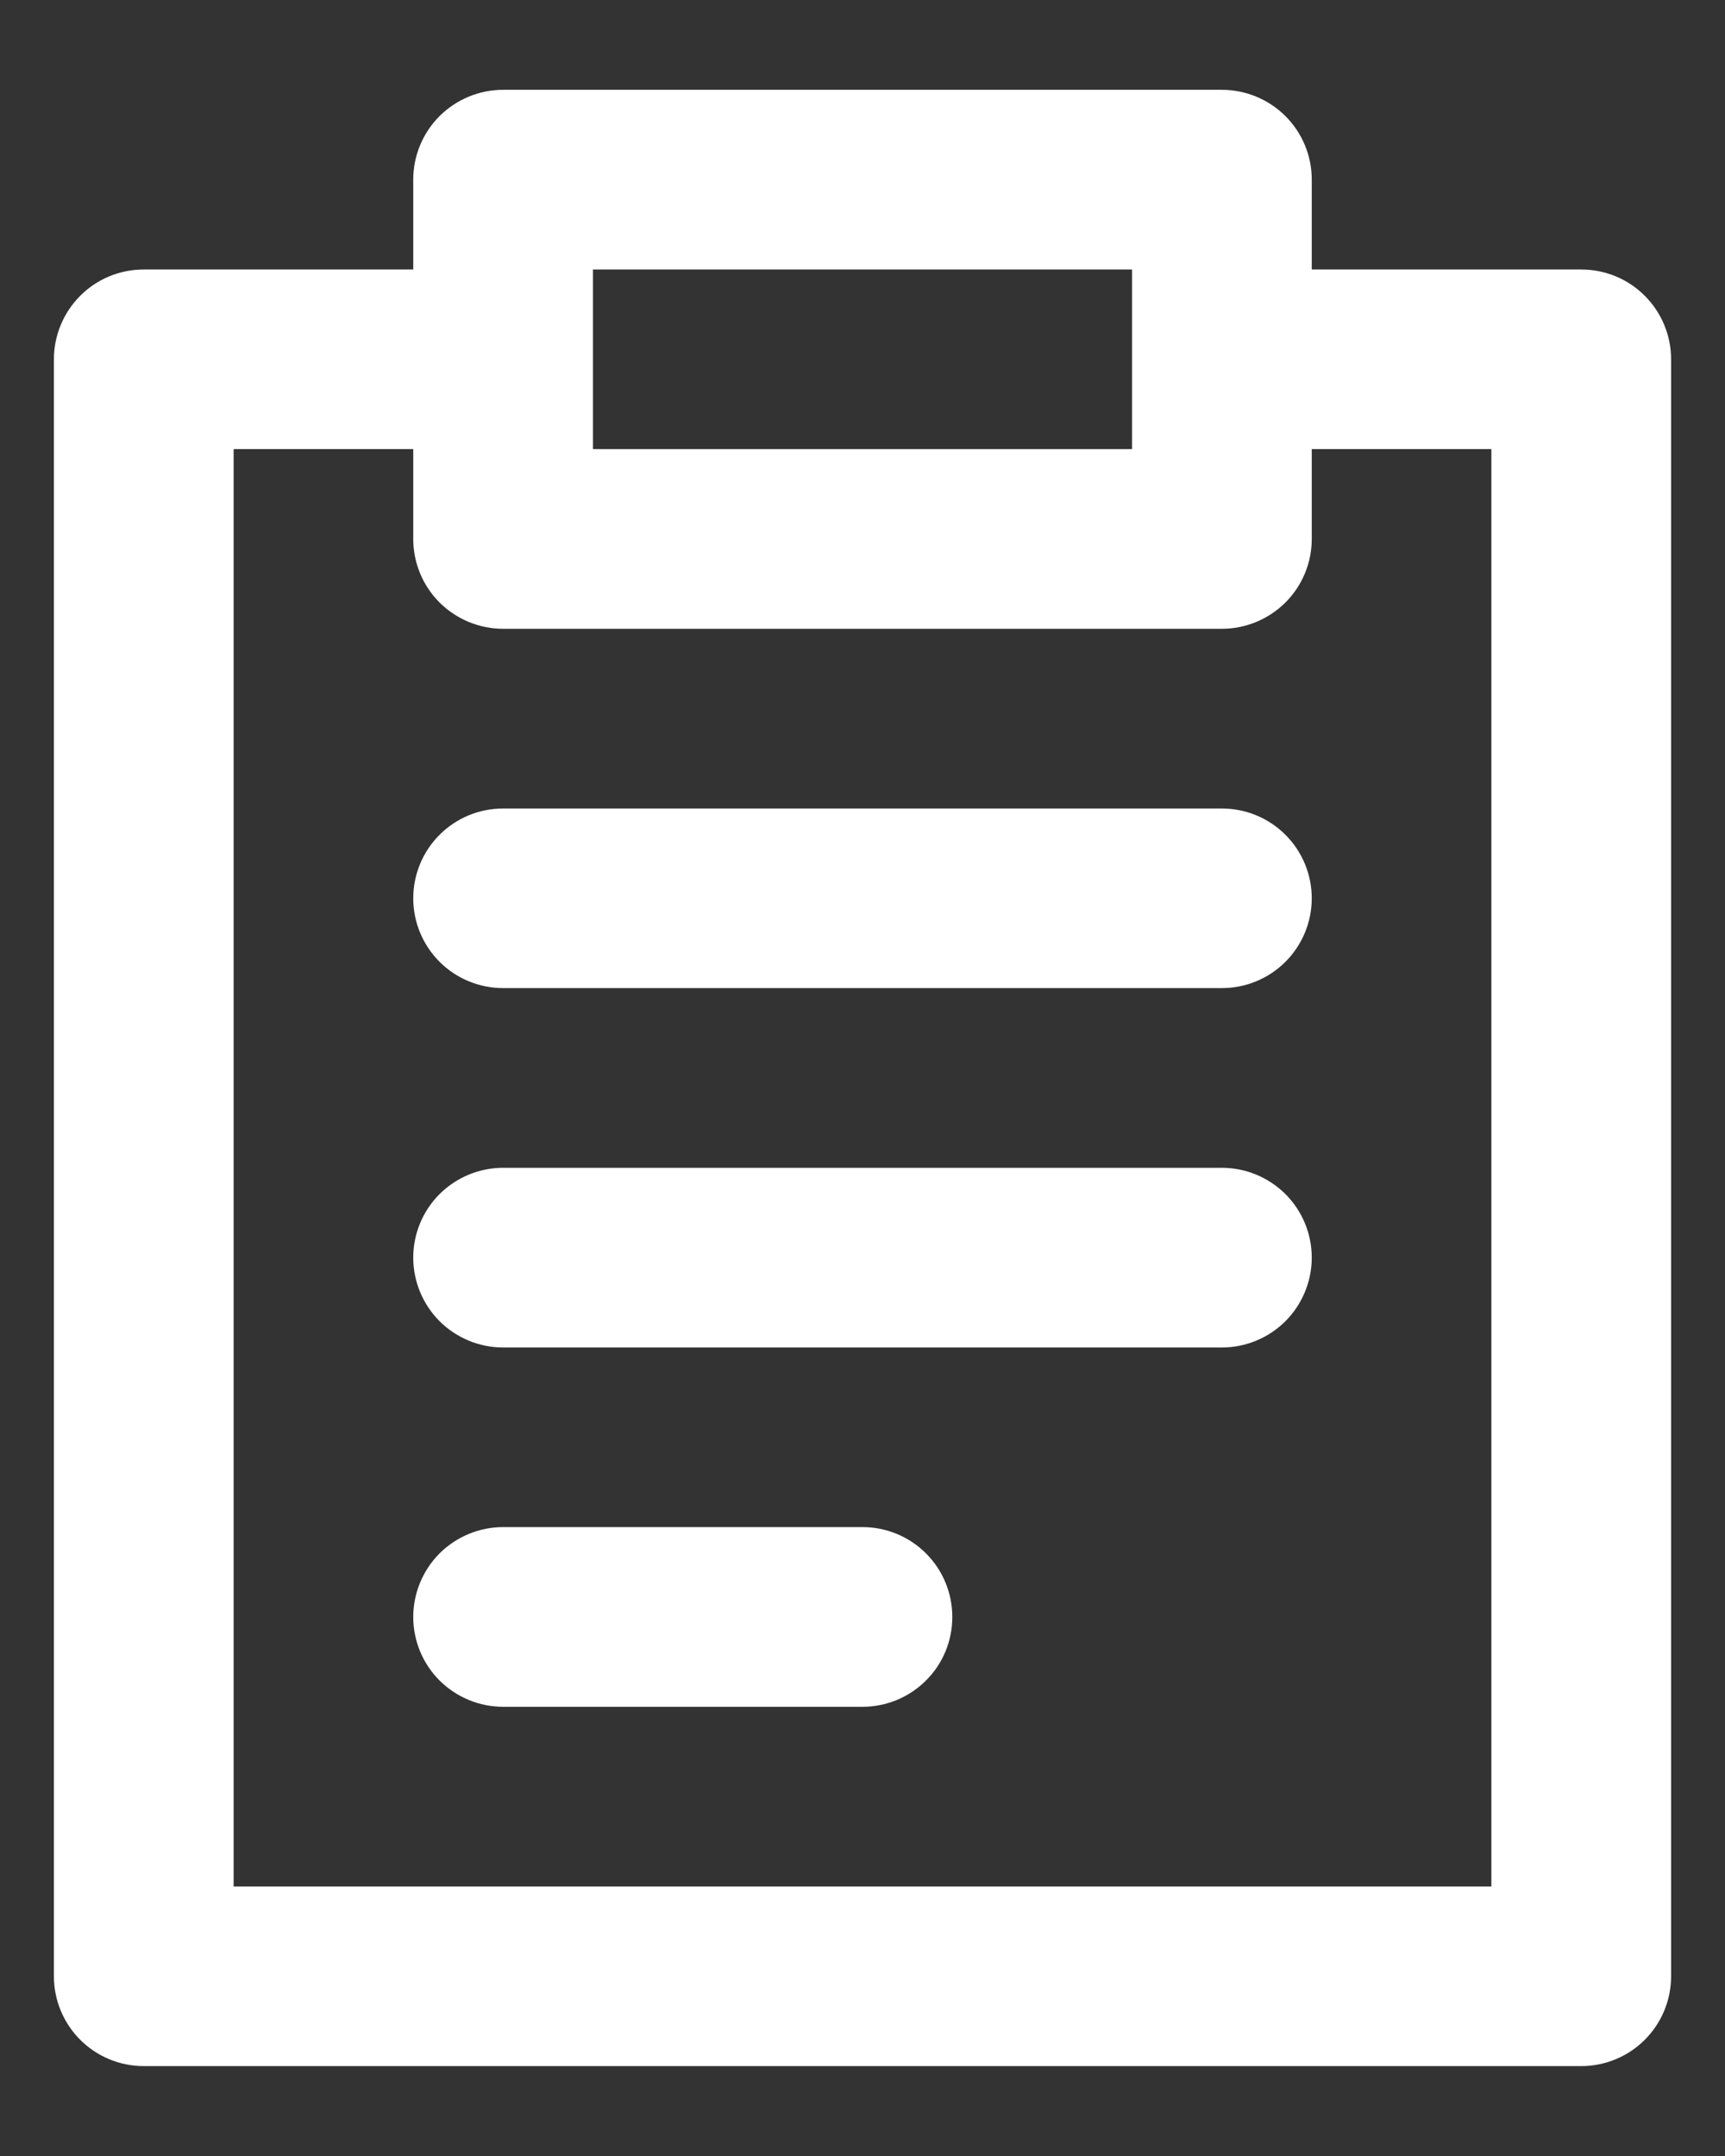 <svg width="16" height="20" viewBox="0 0 16 20" fill="none" xmlns="http://www.w3.org/2000/svg">
<rect x="0" y="0" width="16" height="20" fill="#333333" stroke="none"/>
<path d="M15.5 3.333C15.5 3.112 15.412 2.9 15.256 2.744C15.1 2.587 14.888 2.5 14.667 2.5H12.167V1.666C12.167 1.445 12.079 1.233 11.923 1.077C11.766 0.921 11.554 0.833 11.333 0.833H4.667C4.446 0.833 4.234 0.921 4.077 1.077C3.921 1.233 3.833 1.445 3.833 1.666V2.5H1.333C1.112 2.5 0.9 2.587 0.744 2.744C0.588 2.9 0.5 3.112 0.5 3.333V18.333C0.5 18.554 0.588 18.766 0.744 18.922C0.9 19.078 1.112 19.166 1.333 19.166H14.667C14.888 19.166 15.1 19.078 15.256 18.922C15.412 18.766 15.5 18.554 15.5 18.333V3.333ZM5.5 2.5H10.5V4.166H5.5V2.5ZM13.833 17.5H2.167V4.166H3.833V5C3.833 5.221 3.921 5.433 4.077 5.589C4.234 5.745 4.446 5.833 4.667 5.833H11.333C11.554 5.833 11.766 5.745 11.923 5.589C12.079 5.433 12.167 5.221 12.167 5V4.166H13.833V17.5ZM8.833 15C8.833 15.221 8.746 15.433 8.589 15.589C8.433 15.745 8.221 15.833 8 15.833H4.667C4.446 15.833 4.234 15.745 4.077 15.589C3.921 15.433 3.833 15.221 3.833 15C3.833 14.779 3.921 14.567 4.077 14.41C4.234 14.254 4.446 14.166 4.667 14.166H8C8.221 14.166 8.433 14.254 8.589 14.41C8.746 14.567 8.833 14.779 8.833 15ZM12.167 11.666C12.167 11.887 12.079 12.099 11.923 12.256C11.766 12.412 11.554 12.5 11.333 12.5H4.667C4.446 12.5 4.234 12.412 4.077 12.256C3.921 12.099 3.833 11.887 3.833 11.666C3.833 11.445 3.921 11.233 4.077 11.077C4.234 10.921 4.446 10.833 4.667 10.833H11.333C11.554 10.833 11.766 10.921 11.923 11.077C12.079 11.233 12.167 11.445 12.167 11.666ZM12.167 8.333C12.167 8.554 12.079 8.766 11.923 8.922C11.766 9.079 11.554 9.166 11.333 9.166H4.667C4.446 9.166 4.234 9.079 4.077 8.922C3.921 8.766 3.833 8.554 3.833 8.333C3.833 8.112 3.921 7.9 4.077 7.744C4.234 7.587 4.446 7.5 4.667 7.5H11.333C11.554 7.5 11.766 7.587 11.923 7.744C12.079 7.9 12.167 8.112 12.167 8.333Z" fill="white"/>
</svg>
